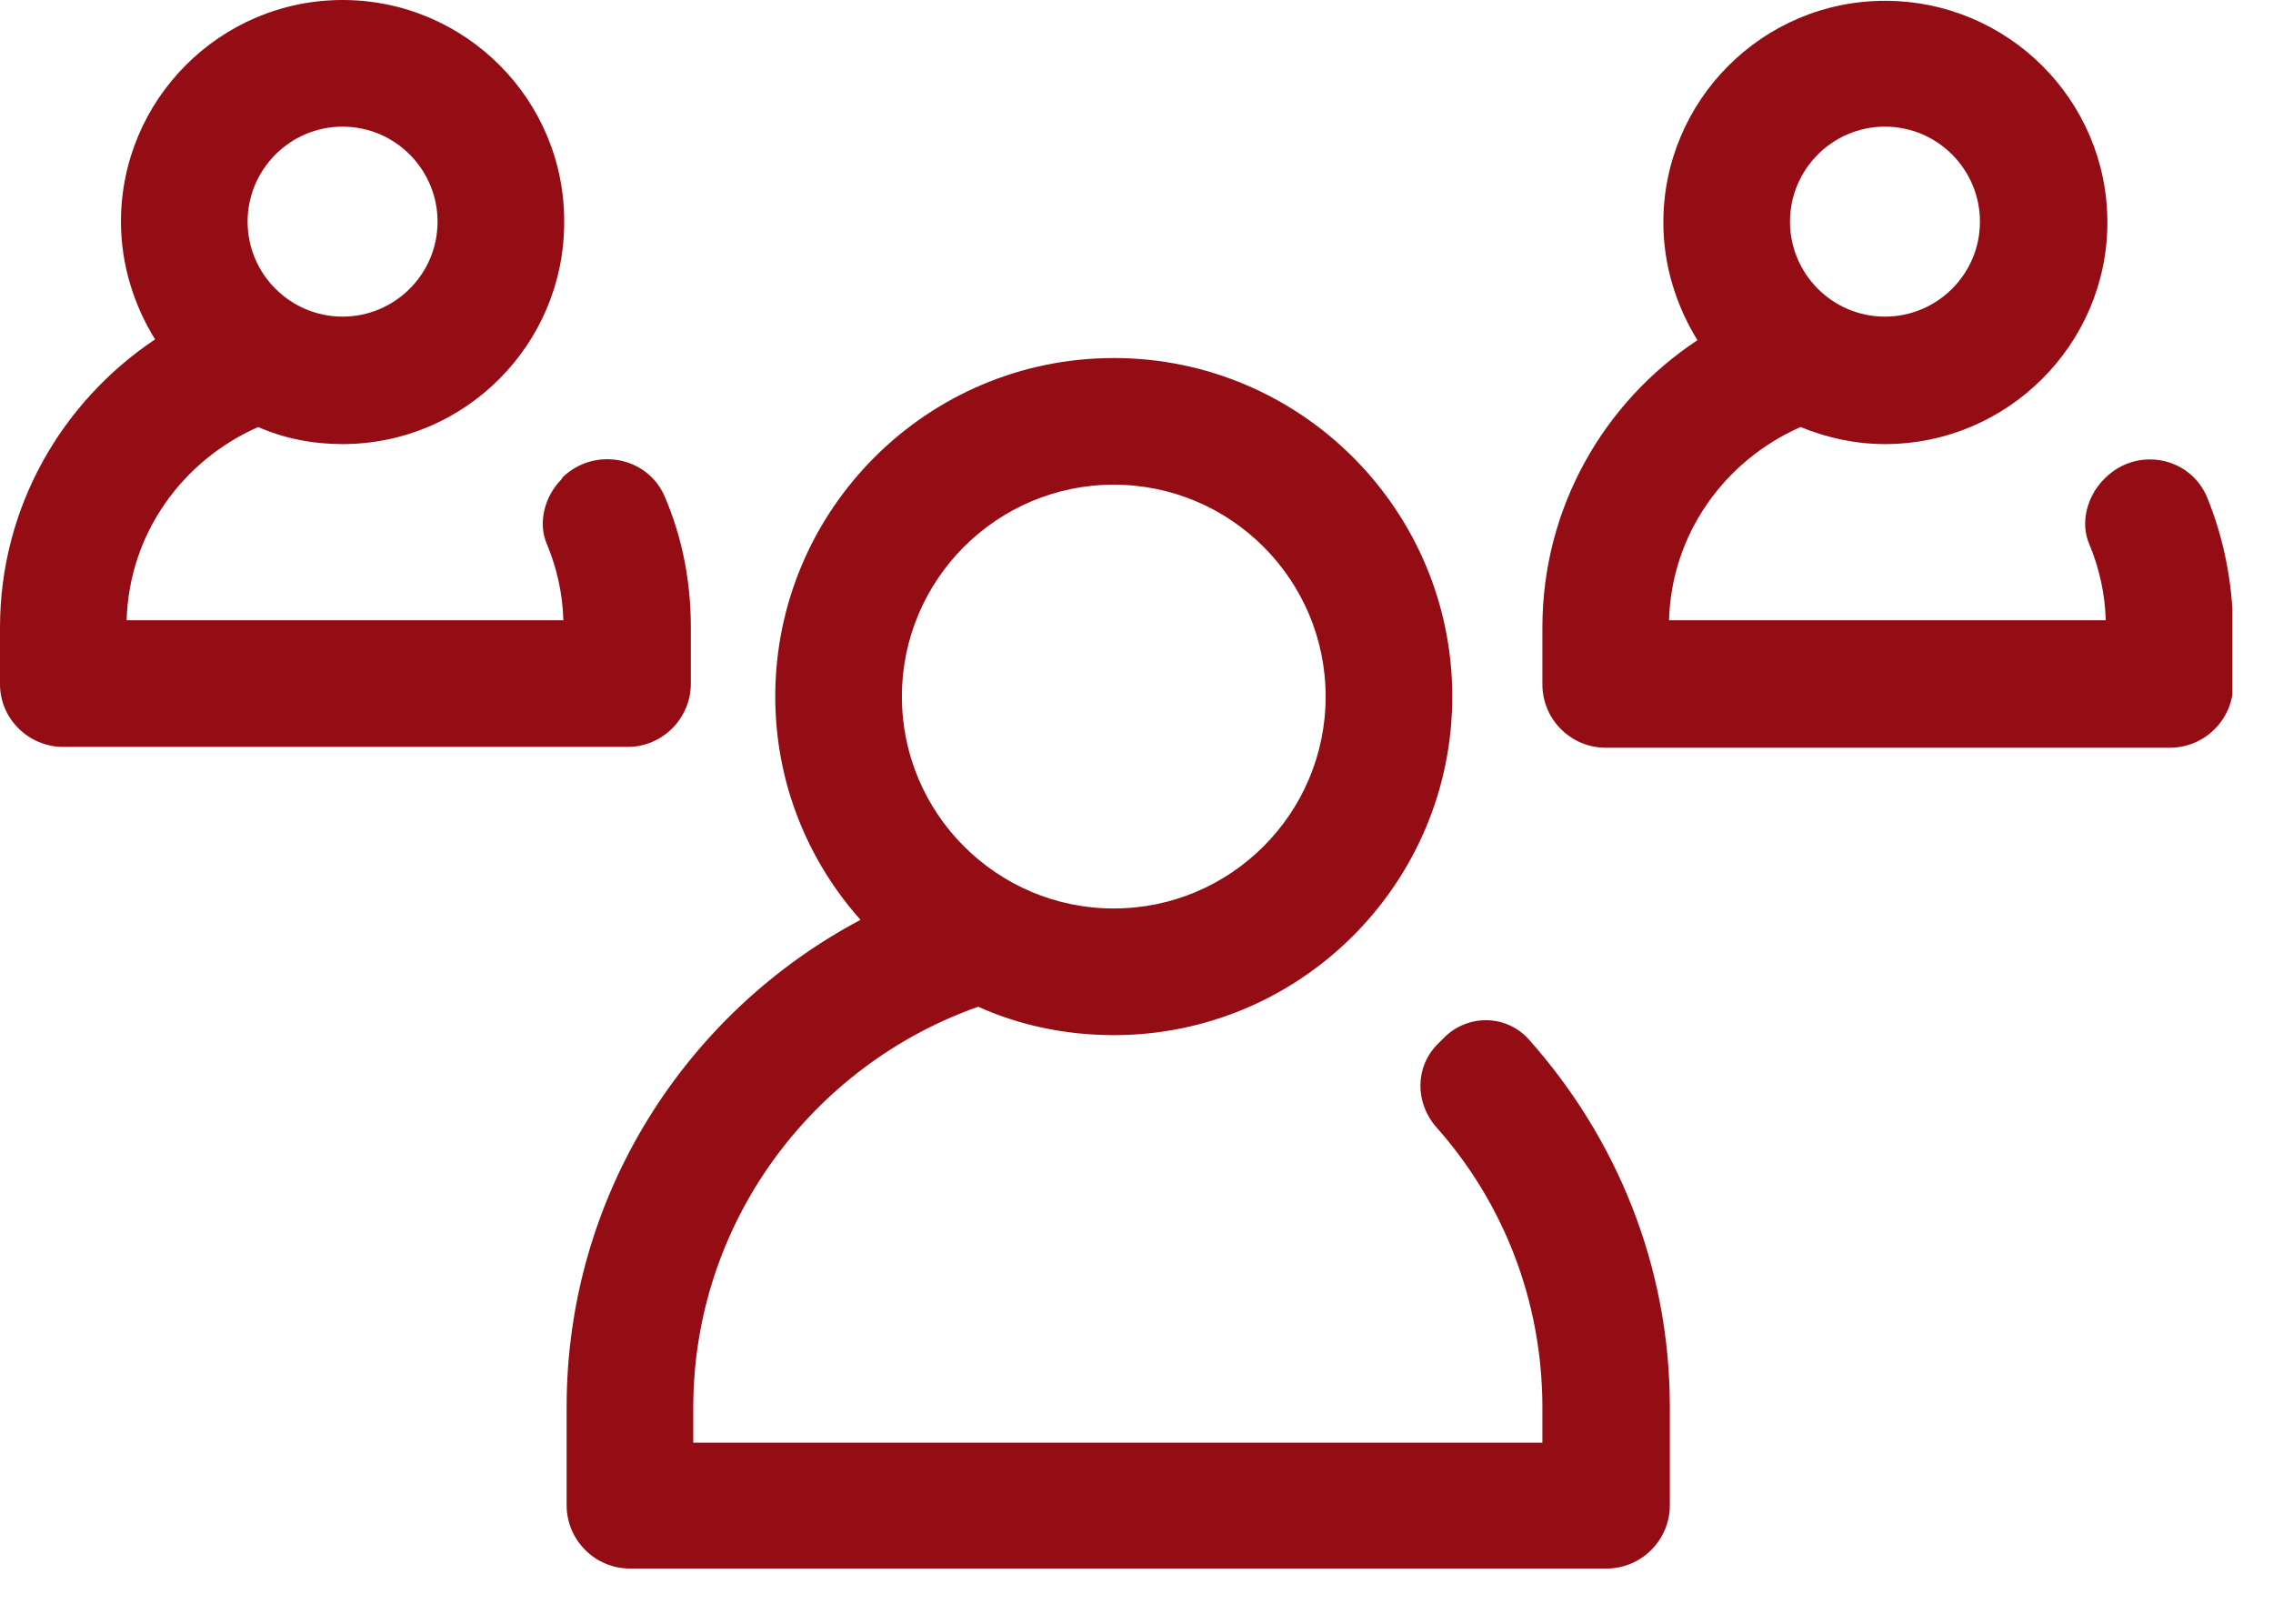 <svg width="28" height="20" viewBox="0 0 28 20" fill="none" xmlns="http://www.w3.org/2000/svg">
<g clip-path="url(#clip0)">
<path d="M17.78 12.79C17.76 12.81 17.73 12.84 17.71 12.86C17.43 13.14 17.43 13.58 17.69 13.88C18.51 14.8 19 16.01 19 17.34V17.77H8.54V17.34C8.54 15.06 10.01 13.12 12.05 12.4C12.56 12.63 13.13 12.75 13.72 12.75C16.02 12.75 17.89 10.88 17.89 8.58C17.89 6.28 16.02 4.41 13.72 4.41C11.42 4.41 9.55 6.28 9.55 8.58C9.55 9.64 9.95 10.6 10.6 11.33C8.45 12.47 6.98 14.73 6.98 17.33V18.54C6.98 18.97 7.33 19.32 7.76 19.32H19.79C20.22 19.32 20.57 18.97 20.57 18.54V17.33C20.57 15.59 19.91 14.01 18.83 12.8C18.55 12.49 18.07 12.49 17.78 12.79ZM13.72 5.97C15.16 5.97 16.33 7.14 16.33 8.58C16.33 10.02 15.16 11.19 13.72 11.19C12.28 11.19 11.11 10.02 11.11 8.58C11.11 7.14 12.28 5.97 13.72 5.97Z" fill="#940D14"/>
<path d="M27.19 6.13C26.98 5.62 26.32 5.5 25.93 5.89L25.92 5.9C25.71 6.11 25.62 6.44 25.74 6.71C25.86 7 25.93 7.31 25.94 7.64H20.56C20.59 6.57 21.25 5.67 22.18 5.26C22.5 5.39 22.85 5.47 23.22 5.47C24.73 5.47 25.96 4.24 25.96 2.74C25.96 1.23 24.73 0.01 23.22 0.01C21.71 0.01 20.49 1.24 20.49 2.74C20.49 3.27 20.65 3.77 20.91 4.19C19.76 4.95 19 6.25 19 7.73V8.43C19 8.86 19.35 9.21 19.78 9.21H26.73C27.16 9.21 27.51 8.86 27.51 8.43V7.73C27.5 7.16 27.39 6.62 27.19 6.13ZM23.22 1.56C23.87 1.56 24.39 2.09 24.39 2.73C24.39 3.38 23.86 3.9 23.22 3.9C22.57 3.9 22.05 3.37 22.05 2.73C22.05 2.09 22.57 1.56 23.22 1.56Z" fill="#940D14"/>
<path d="M8.51 8.42V7.72C8.51 7.15 8.4 6.61 8.19 6.12C7.98 5.62 7.32 5.5 6.93 5.88L6.92 5.9C6.71 6.11 6.62 6.44 6.74 6.71C6.86 7 6.93 7.31 6.94 7.64H1.56C1.59 6.57 2.25 5.67 3.18 5.26C3.5 5.4 3.85 5.47 4.22 5.47C5.73 5.47 6.95 4.24 6.95 2.74C6.96 1.23 5.73 0 4.22 0C2.71 0 1.49 1.23 1.49 2.73C1.49 3.26 1.65 3.76 1.91 4.18C0.76 4.95 0 6.25 0 7.73V8.43C0 8.85 0.35 9.2 0.78 9.2H7.73C8.16 9.2 8.51 8.85 8.51 8.42ZM4.22 1.56C4.87 1.56 5.39 2.09 5.39 2.73C5.39 3.38 4.86 3.9 4.22 3.9C3.58 3.9 3.05 3.38 3.05 2.73C3.05 2.09 3.57 1.56 4.22 1.56Z" fill="#940D14"/>
</g>
<defs>
<clipPath id="clip0">
<rect width="27.5" height="19.31" fill="white"/>
</clipPath>
</defs>
</svg>
